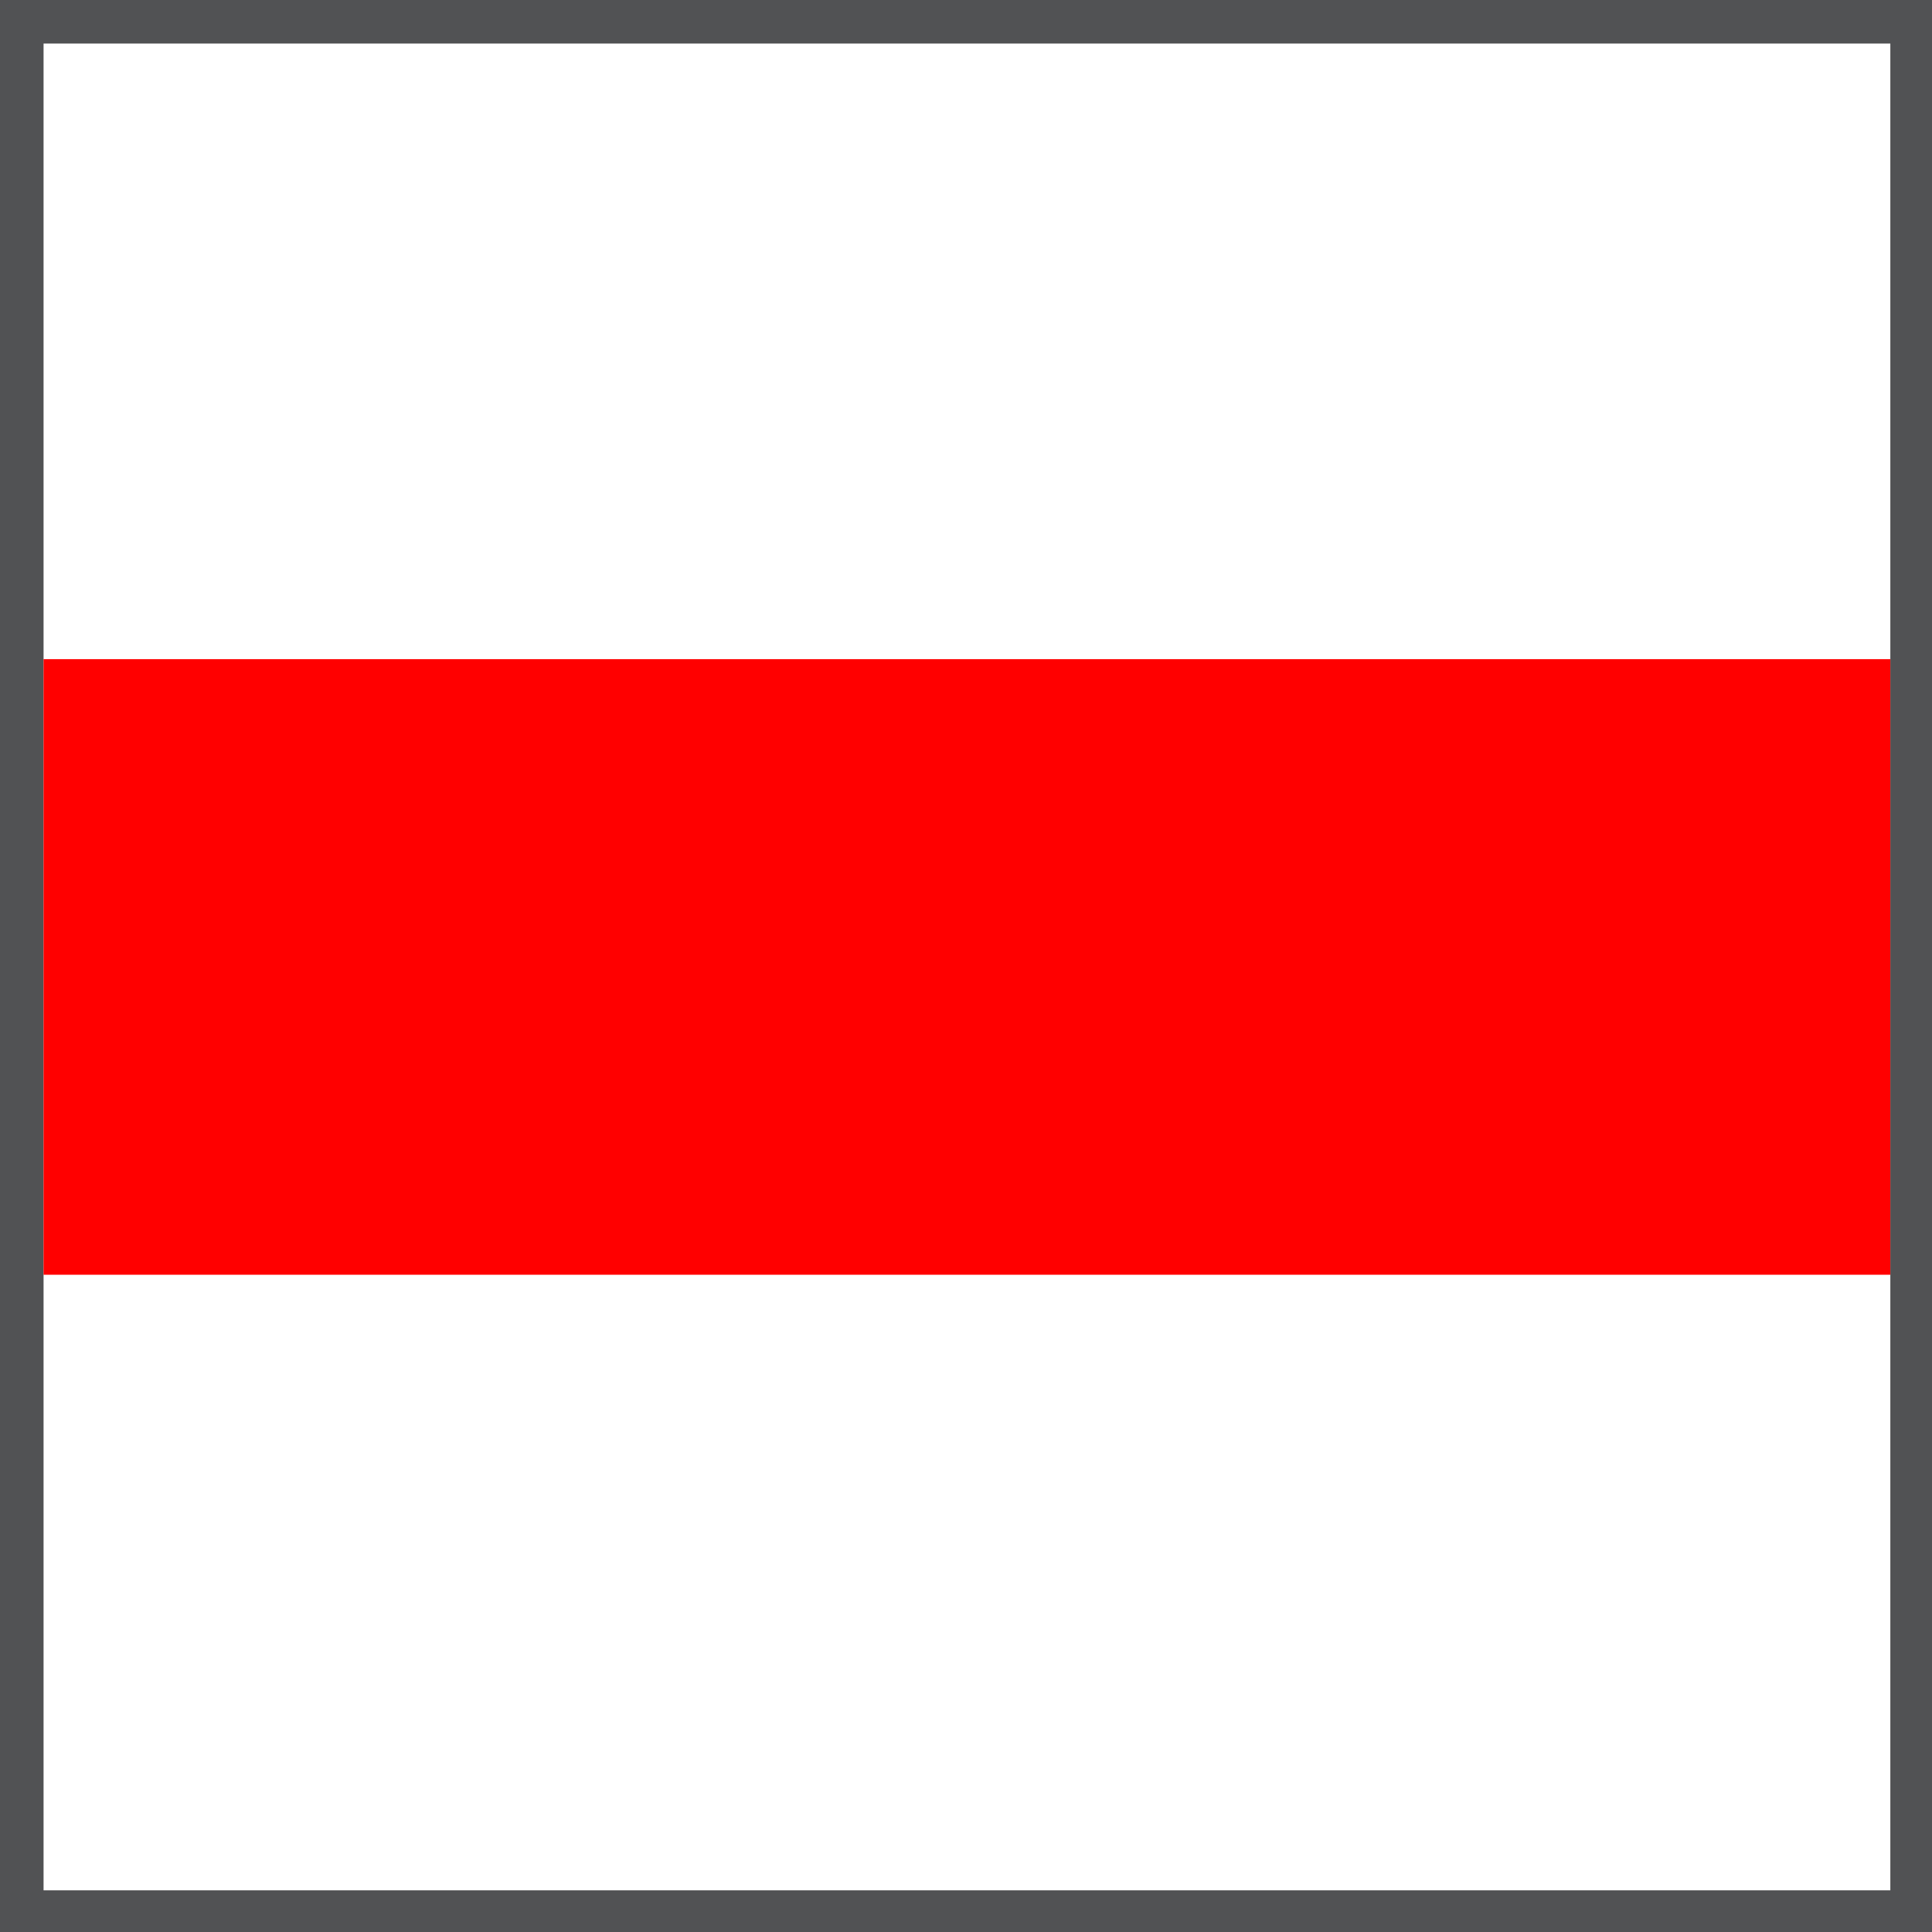 <?xml version="1.0" encoding="utf-8"?>
<!-- Generator: Adobe Illustrator 22.1.0, SVG Export Plug-In . SVG Version: 6.00 Build 0)  -->
<svg version="1.1" id="Layer_1" xmlns="http://www.w3.org/2000/svg" xmlns:xlink="http://www.w3.org/1999/xlink" wide="102px" height="102px"
	 viewBox="0 0 102 102" style="enable-background:new 0 0 102 102;" xml:space="preserve">
<style type="text/css">
	.st0{fill:#515254;}
	.st1{fill:#FFFFFF;}
	.st2{fill:#FF0000;}
</style>
<g>
	<path class="st0" d="M0,0h102v102H0V0z"/>
	<g>
		<rect x="2.3" y="2.3" class="st1" width="97.5" height="97.5"/>
		<rect x="2.3" y="34.8" class="st2" width="97.5" height="32.5"/>
	</g>
</g>
</svg>
